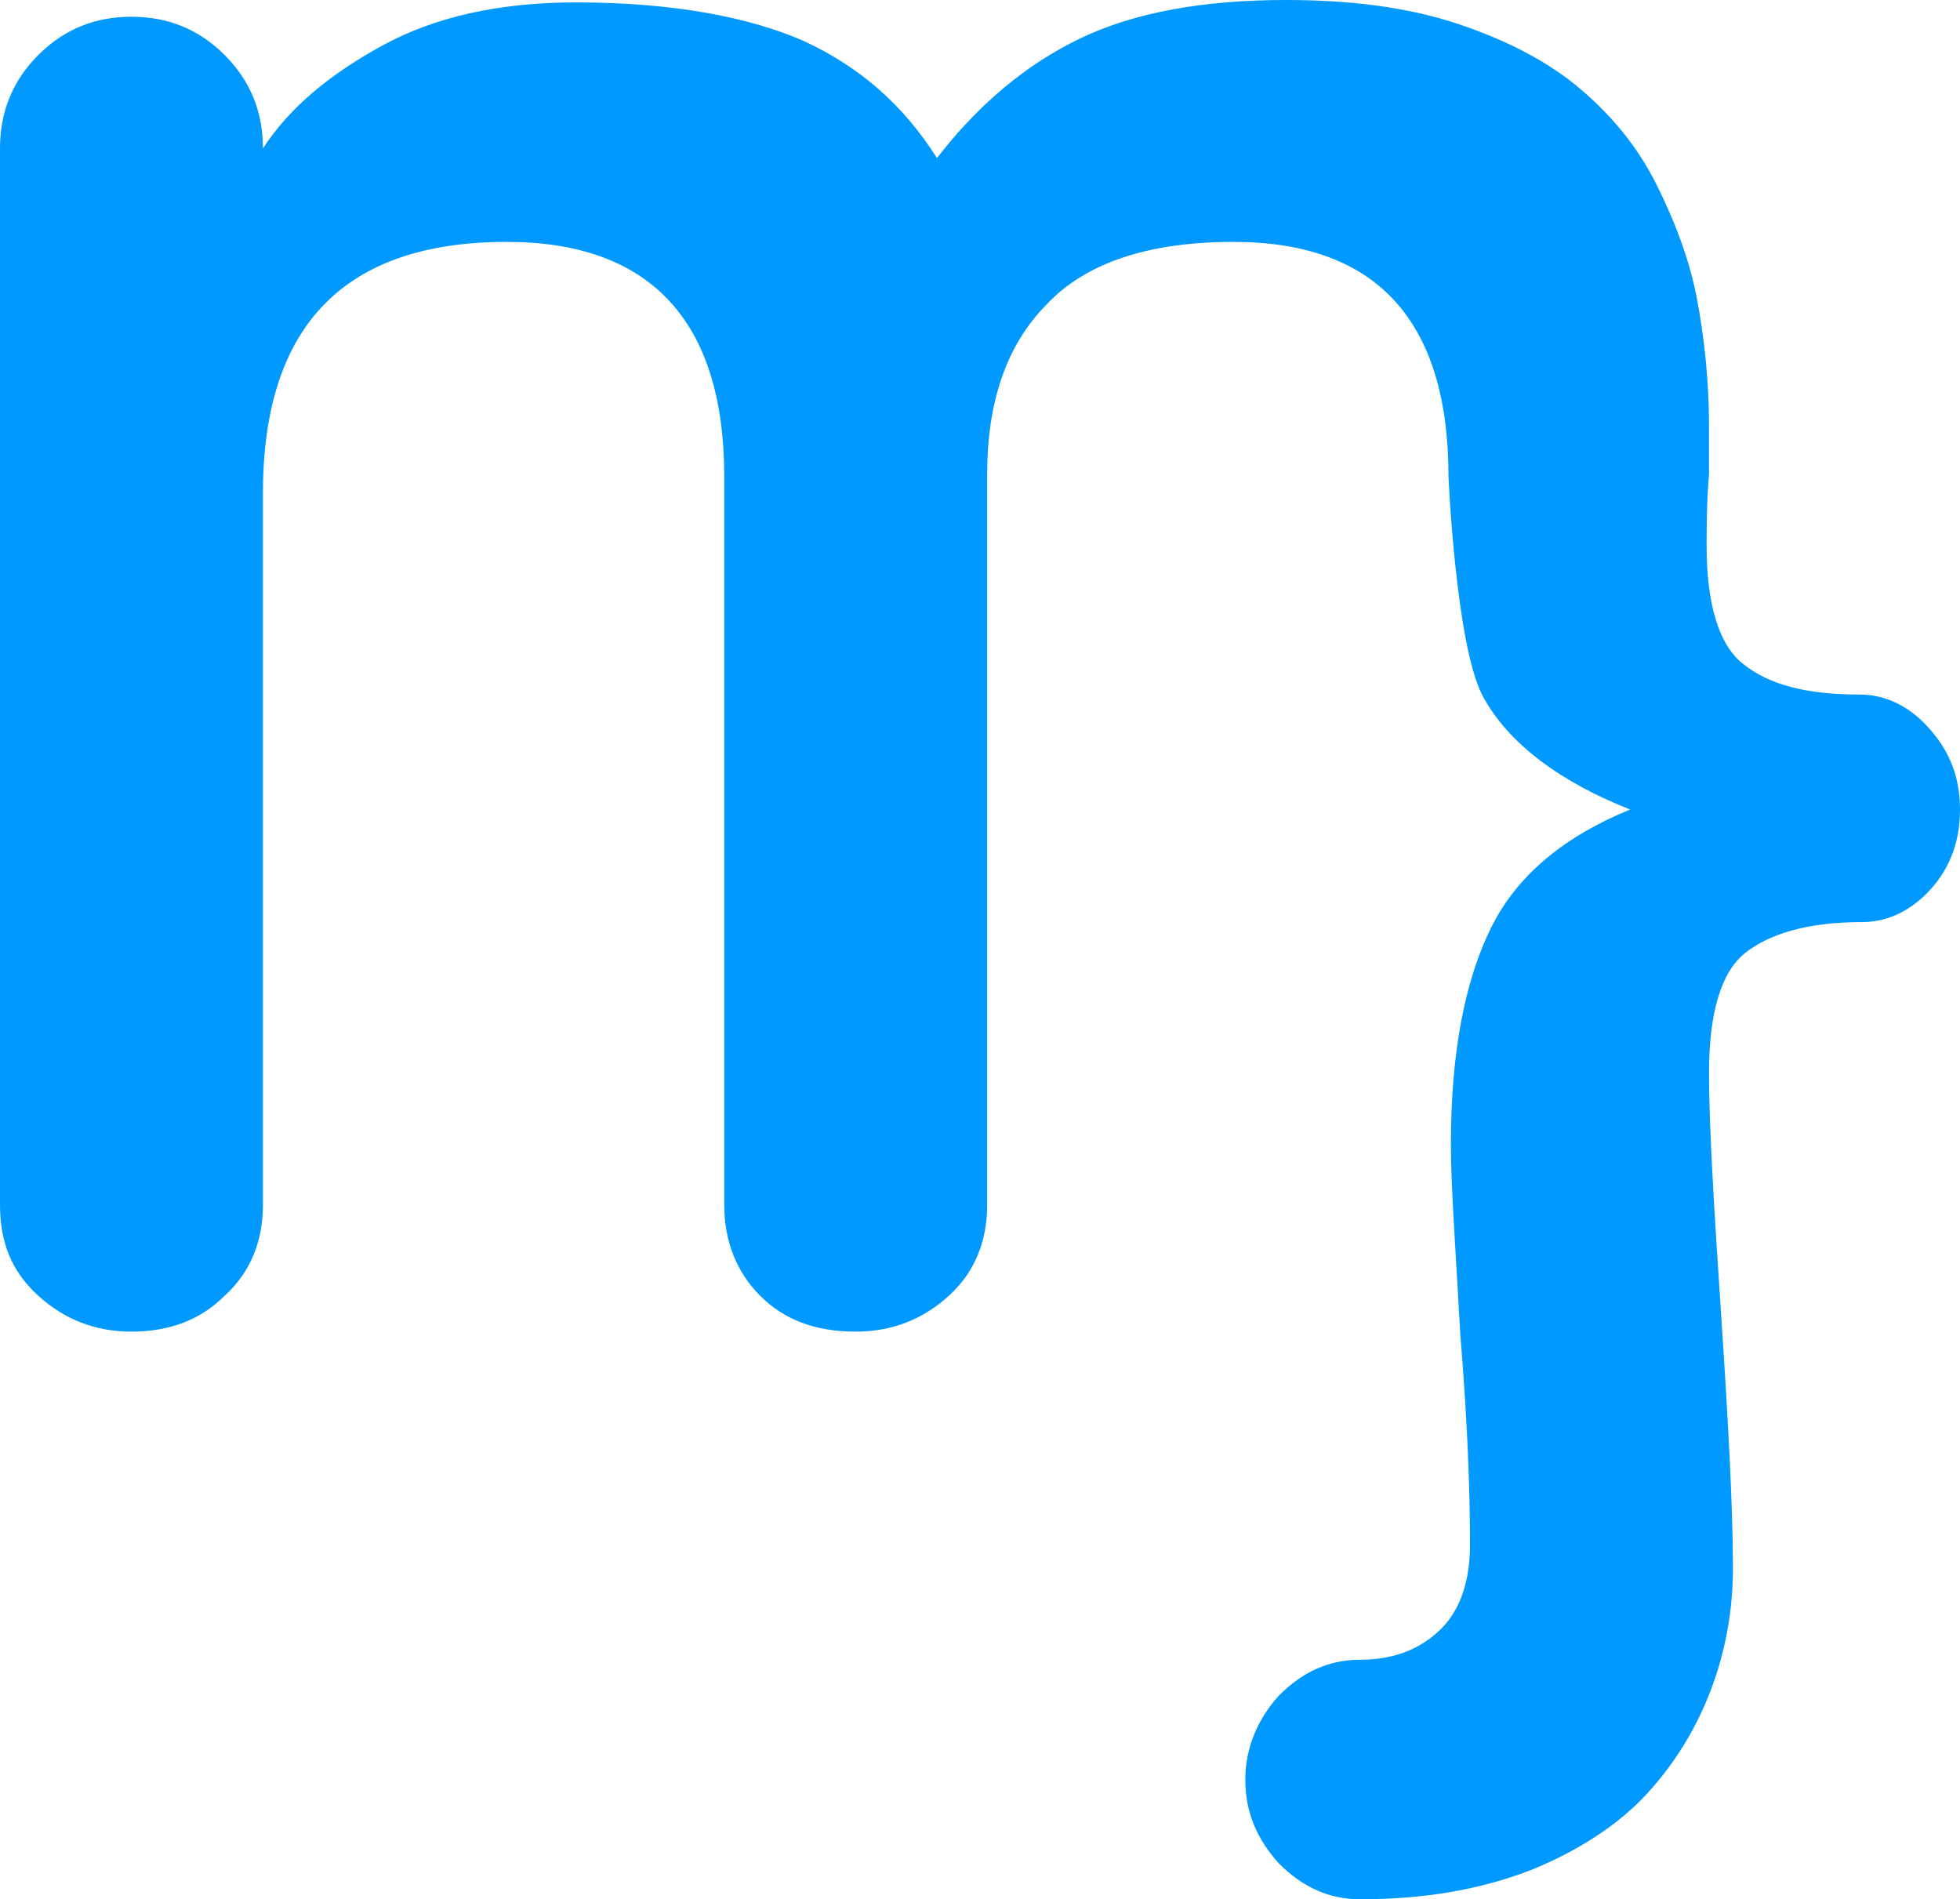 <svg width="354" height="343" viewBox="0 0 354 343" fill="none" xmlns="http://www.w3.org/2000/svg">
<path fill="#0099ff" d="M348.388 131.491C344.934 127.598 340.617 125.435 335.868 125.435C326.371 125.435 319.463 123.705 314.715 119.812C310.398 116.352 308.239 108.999 308.239 98.618C308.239 95.158 308.239 90.832 308.671 85.642V76.991C308.671 68.773 307.807 60.987 306.512 54.067C305.217 47.146 302.627 40.226 299.173 33.305C295.72 26.385 290.971 20.762 285.359 16.004C279.746 11.246 272.407 7.353 263.341 4.325C254.276 1.298 243.915 0 232.259 0C217.581 0 205.061 2.163 195.132 6.921C185.202 11.678 176.568 19.032 169.229 28.547C163.185 19.032 155.415 12.111 145.054 7.353C135.124 3.028 121.31 0.433 104.041 0.433C90.227 0.433 78.571 3.028 69.073 8.218C59.576 13.409 52.237 19.464 47.488 26.817C47.488 20.329 45.329 14.706 40.581 9.948C35.832 5.19 30.22 3.028 23.744 3.028C17.268 3.028 11.656 5.19 6.907 9.948C2.159 14.706 0 20.329 0 26.817V120.245V187.72V217.565C0 224.486 2.159 229.676 6.907 234.001C11.656 238.327 17.268 240.489 23.744 240.489C30.651 240.489 36.263 238.327 40.581 234.001C45.329 229.676 47.488 224.053 47.488 217.565V187.72V120.245V89.102C47.488 58.825 62.166 43.686 91.522 43.686C117.424 43.686 130.807 57.96 130.807 86.074V120.245V187.72V217.565C130.807 224.053 132.966 229.676 137.283 234.001C141.6 238.327 147.212 240.489 154.551 240.489C161.027 240.489 166.639 238.327 171.388 234.001C176.137 229.676 178.295 224.053 178.295 217.565V187.72V120.245V85.642C178.295 72.666 181.749 62.285 189.088 54.932C195.995 47.579 207.22 43.686 222.761 43.686C248.663 43.686 261.615 57.96 261.615 86.074C261.615 86.074 262.91 115.919 267.659 125.435C272.407 134.518 282.337 141.439 294.424 146.197C282.768 150.955 274.134 157.875 269.385 167.391C264.637 176.907 262.046 189.883 262.046 206.752C262.046 214.105 262.91 225.783 263.773 241.354C265.068 256.926 265.5 269.469 265.5 278.985C265.5 285.473 263.773 290.663 260.32 294.124C256.866 297.584 252.117 299.747 245.641 299.747C240.029 299.747 235.28 301.909 230.963 306.235C227.078 310.56 224.92 315.75 224.92 321.373C224.92 327.429 227.078 332.187 230.963 336.512C235.28 340.837 240.029 343 245.641 343C257.298 343 267.227 341.27 276.293 337.81C284.927 334.349 292.266 329.591 297.446 323.969C302.627 318.346 306.512 311.858 309.102 304.937C311.693 298.016 312.988 290.663 312.988 283.31C312.988 272.064 312.124 256.493 310.829 237.029C309.534 217.565 308.671 203.291 308.671 193.776C308.671 182.962 310.829 175.609 315.146 172.149C319.463 168.689 326.371 166.526 336.3 166.526C341.049 166.526 345.366 164.363 348.82 160.47C352.273 156.578 354 151.82 354 146.197C354 140.574 352.273 135.816 348.388 131.491Z" />
</svg>
